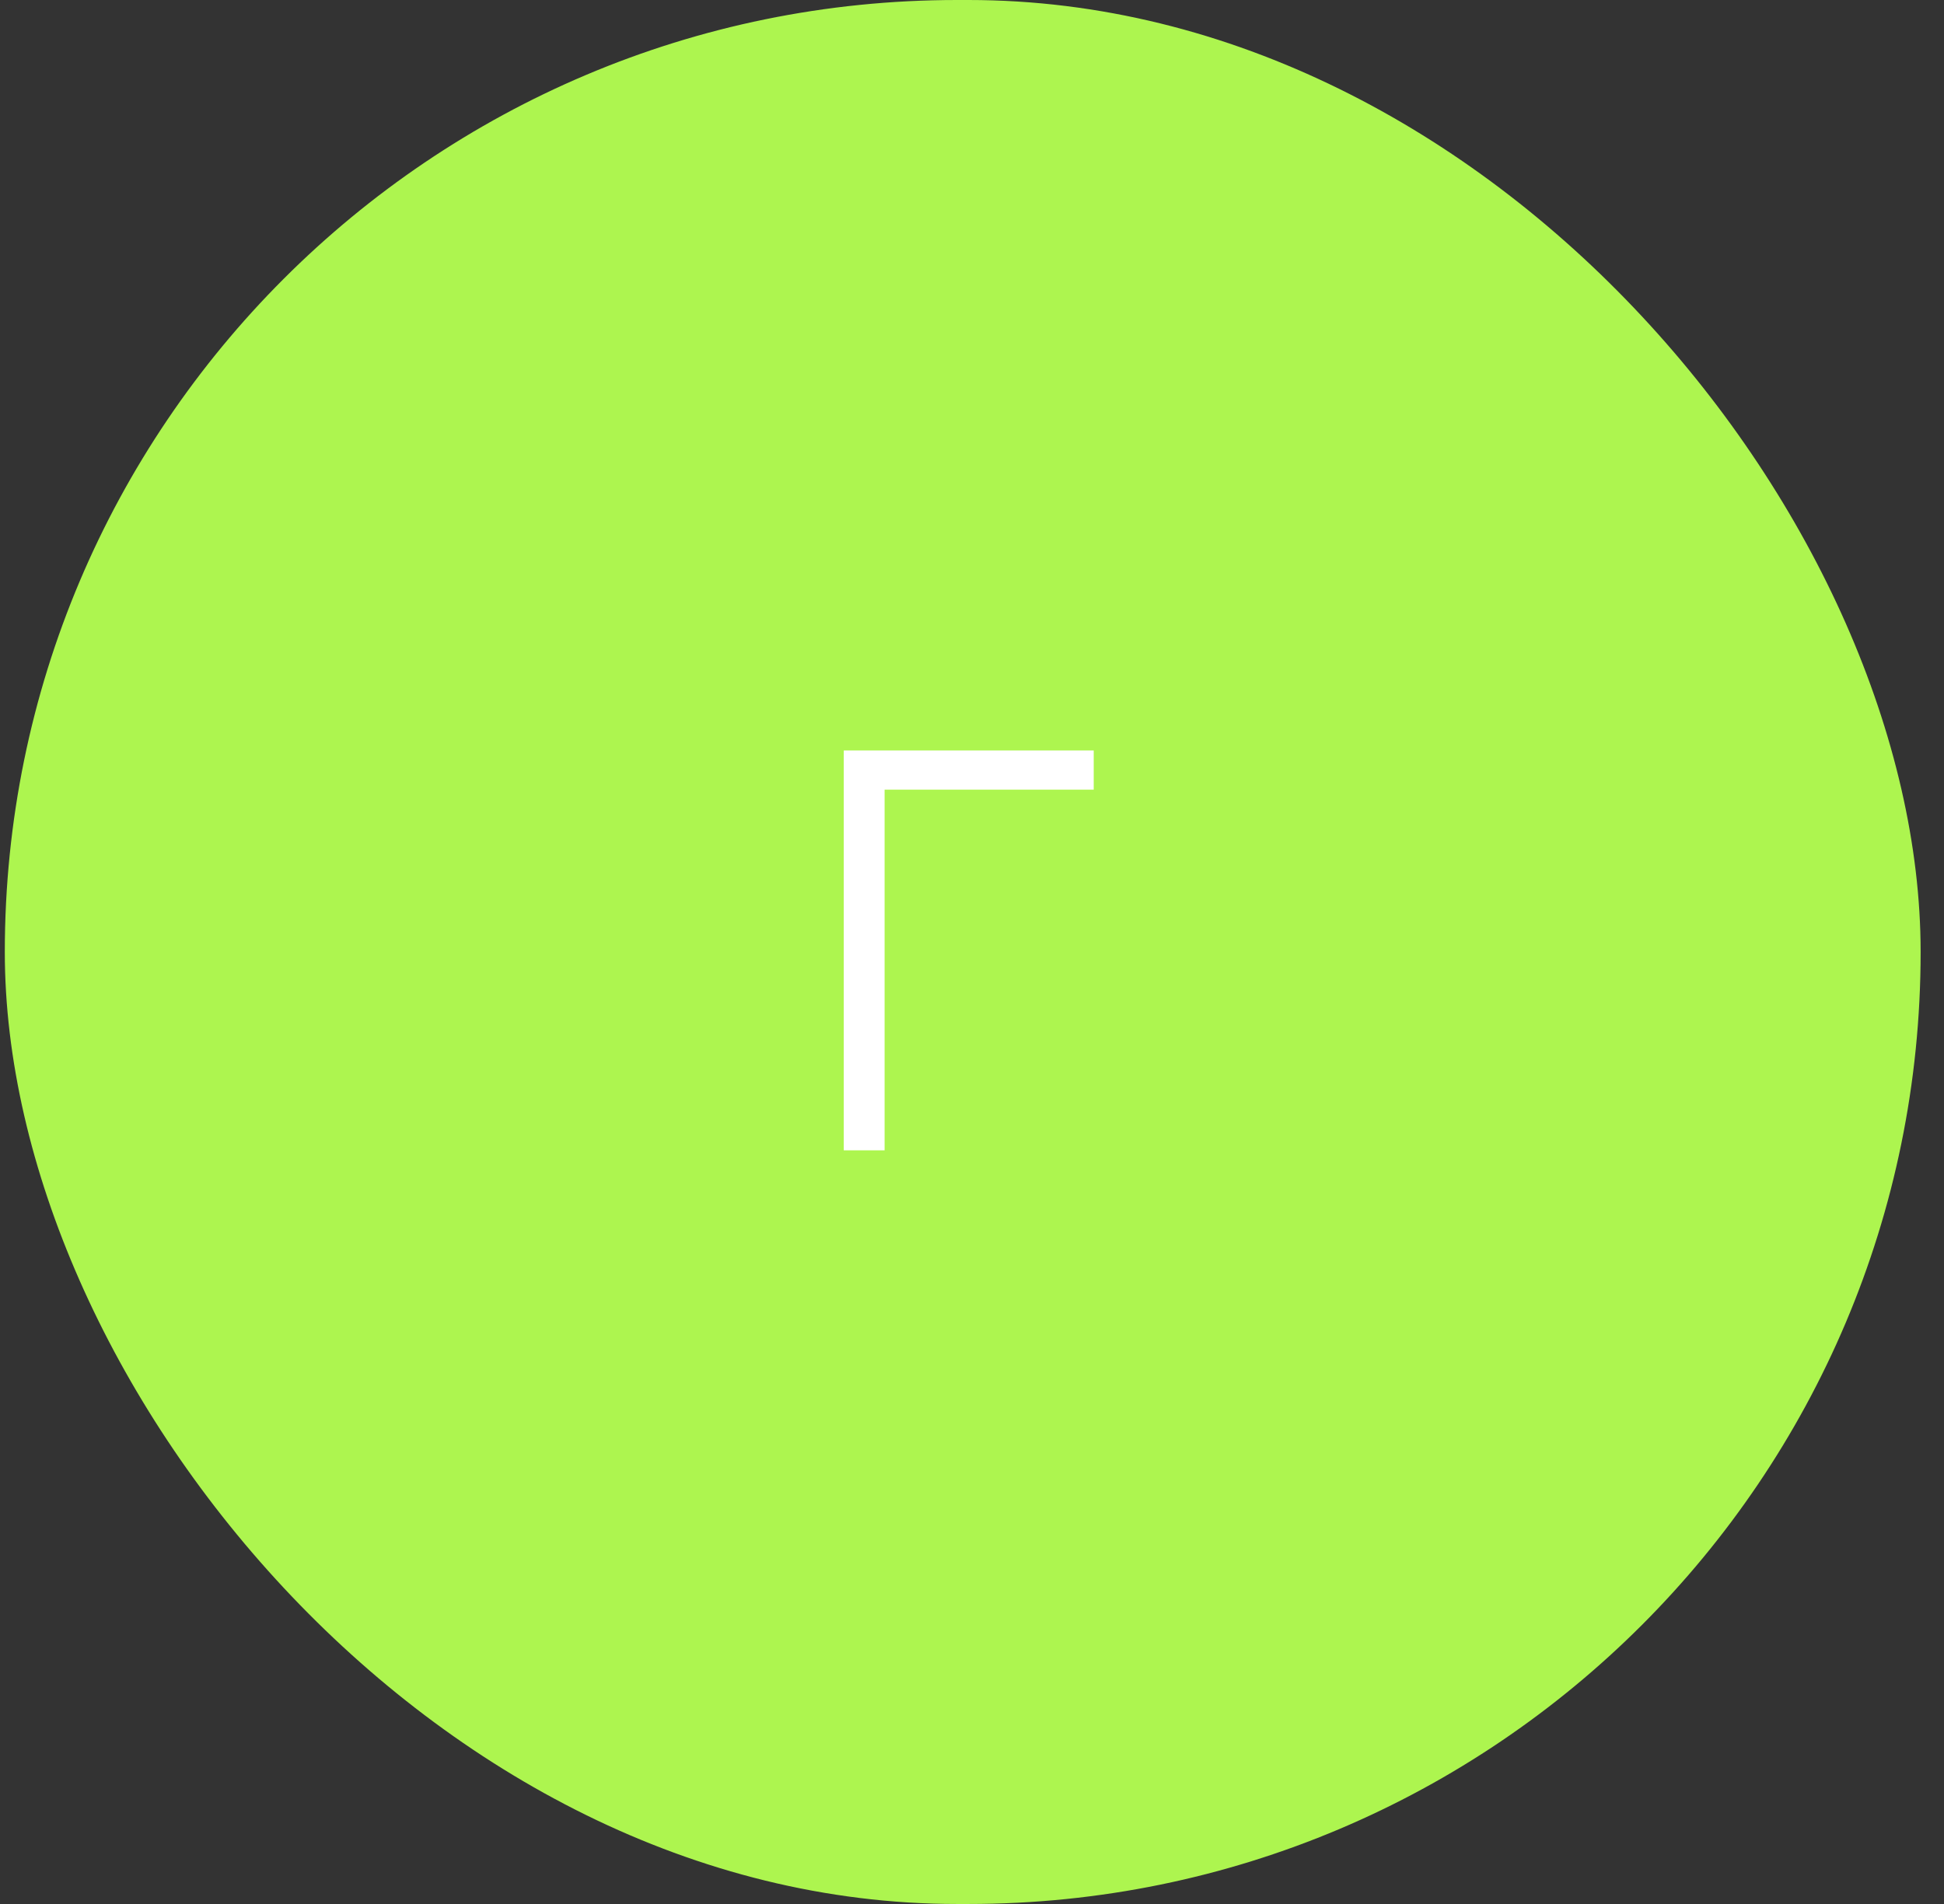 <?xml version="1.0" encoding="UTF-8"?> <svg xmlns="http://www.w3.org/2000/svg" width="49" height="48" viewBox="0 0 49 48" fill="none"><rect x="0" y="0" width="49" height="48" fill="#333333" stroke="none"/><rect x="0.121" width="48.29" height="48" rx="24" fill="#ADF54F"></rect><path d="M21.268 29V18.92H27.568V19.907H22.297V29H21.268Z" fill="white"></path></svg> 